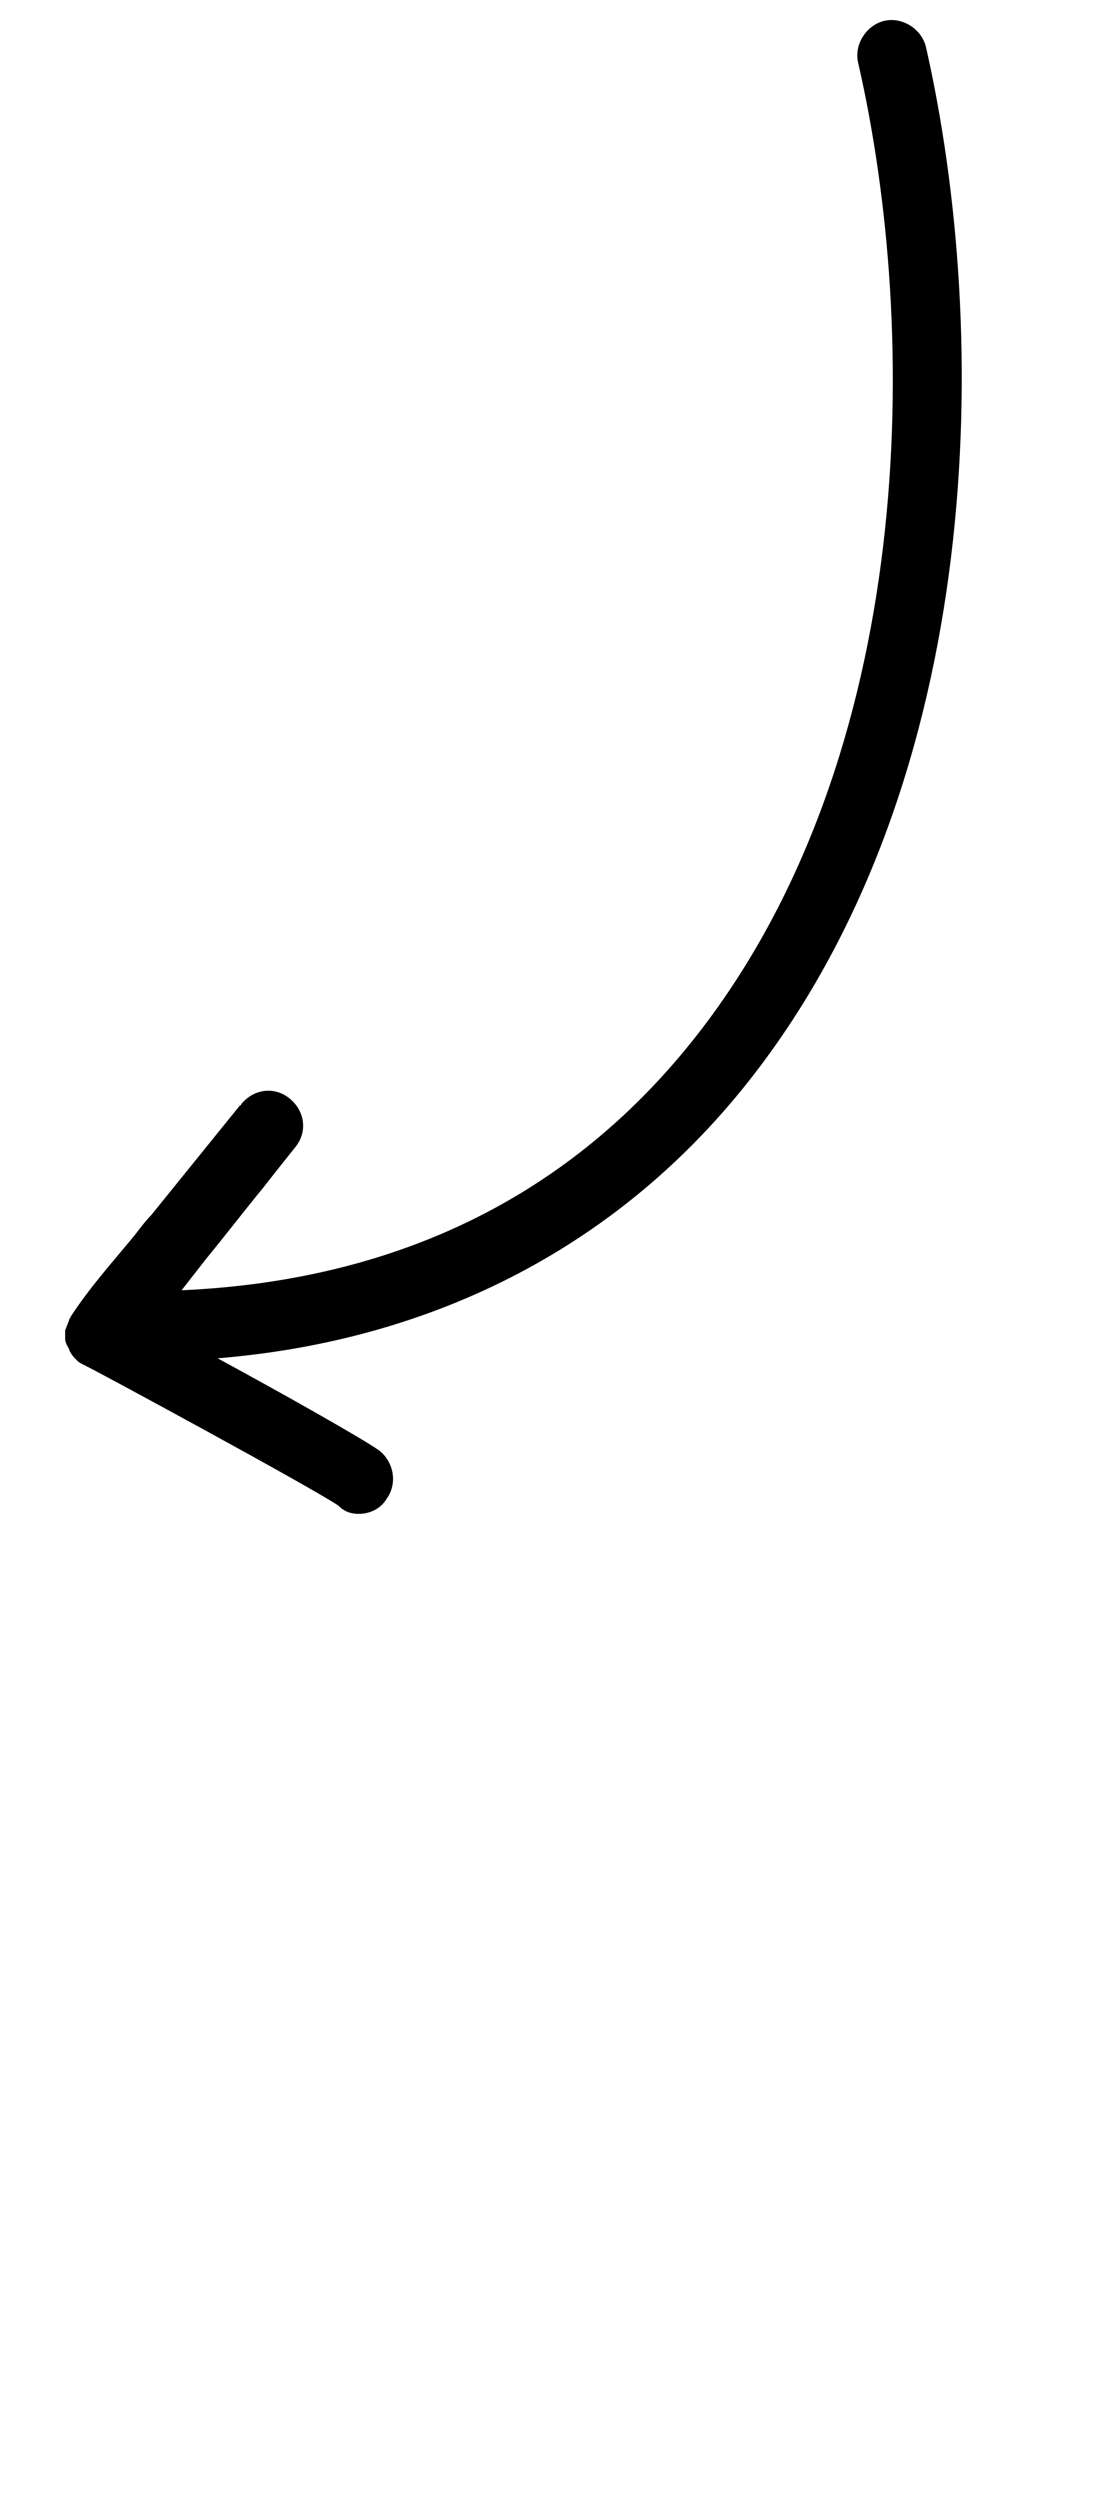 <?xml version="1.0" encoding="UTF-8"?> <svg xmlns="http://www.w3.org/2000/svg" width="63" height="142" viewBox="0 0 63 142" fill="none"><path d="M20.396 85.989C21.026 85.989 21.656 85.673 21.971 85.121C22.601 84.253 22.365 82.991 21.499 82.36C20.475 81.65 16.144 79.204 12.364 77.153C24.885 76.128 35.359 70.606 42.683 61.218C55.991 44.178 56.306 19.012 52.605 2.682C52.369 1.657 51.266 0.947 50.243 1.183C49.219 1.42 48.51 2.525 48.746 3.55C52.29 19.012 52.054 42.837 39.611 58.772C32.524 67.844 22.68 72.736 10.316 73.288L11.734 71.473C12.836 70.132 13.86 68.791 14.963 67.45C15.514 66.74 16.144 65.951 16.774 65.162C17.483 64.294 17.325 63.111 16.459 62.401C15.593 61.691 14.411 61.849 13.703 62.717C13.703 62.717 13.703 62.796 13.624 62.796L8.584 69.028C8.19 69.422 7.875 69.896 7.481 70.369C6.3 71.789 5.04 73.209 4.016 74.787C4.016 74.866 3.938 74.866 3.938 74.945C3.859 75.181 3.78 75.339 3.701 75.576V76.049C3.701 76.207 3.78 76.365 3.859 76.522C3.938 76.601 3.938 76.759 4.016 76.838C4.095 76.996 4.253 77.153 4.41 77.311C4.489 77.39 4.646 77.469 4.804 77.548C4.883 77.548 4.883 77.627 4.961 77.627C5.906 78.1 17.561 84.411 19.215 85.516C19.609 85.91 20.003 85.989 20.396 85.989Z" fill="black"></path></svg> 